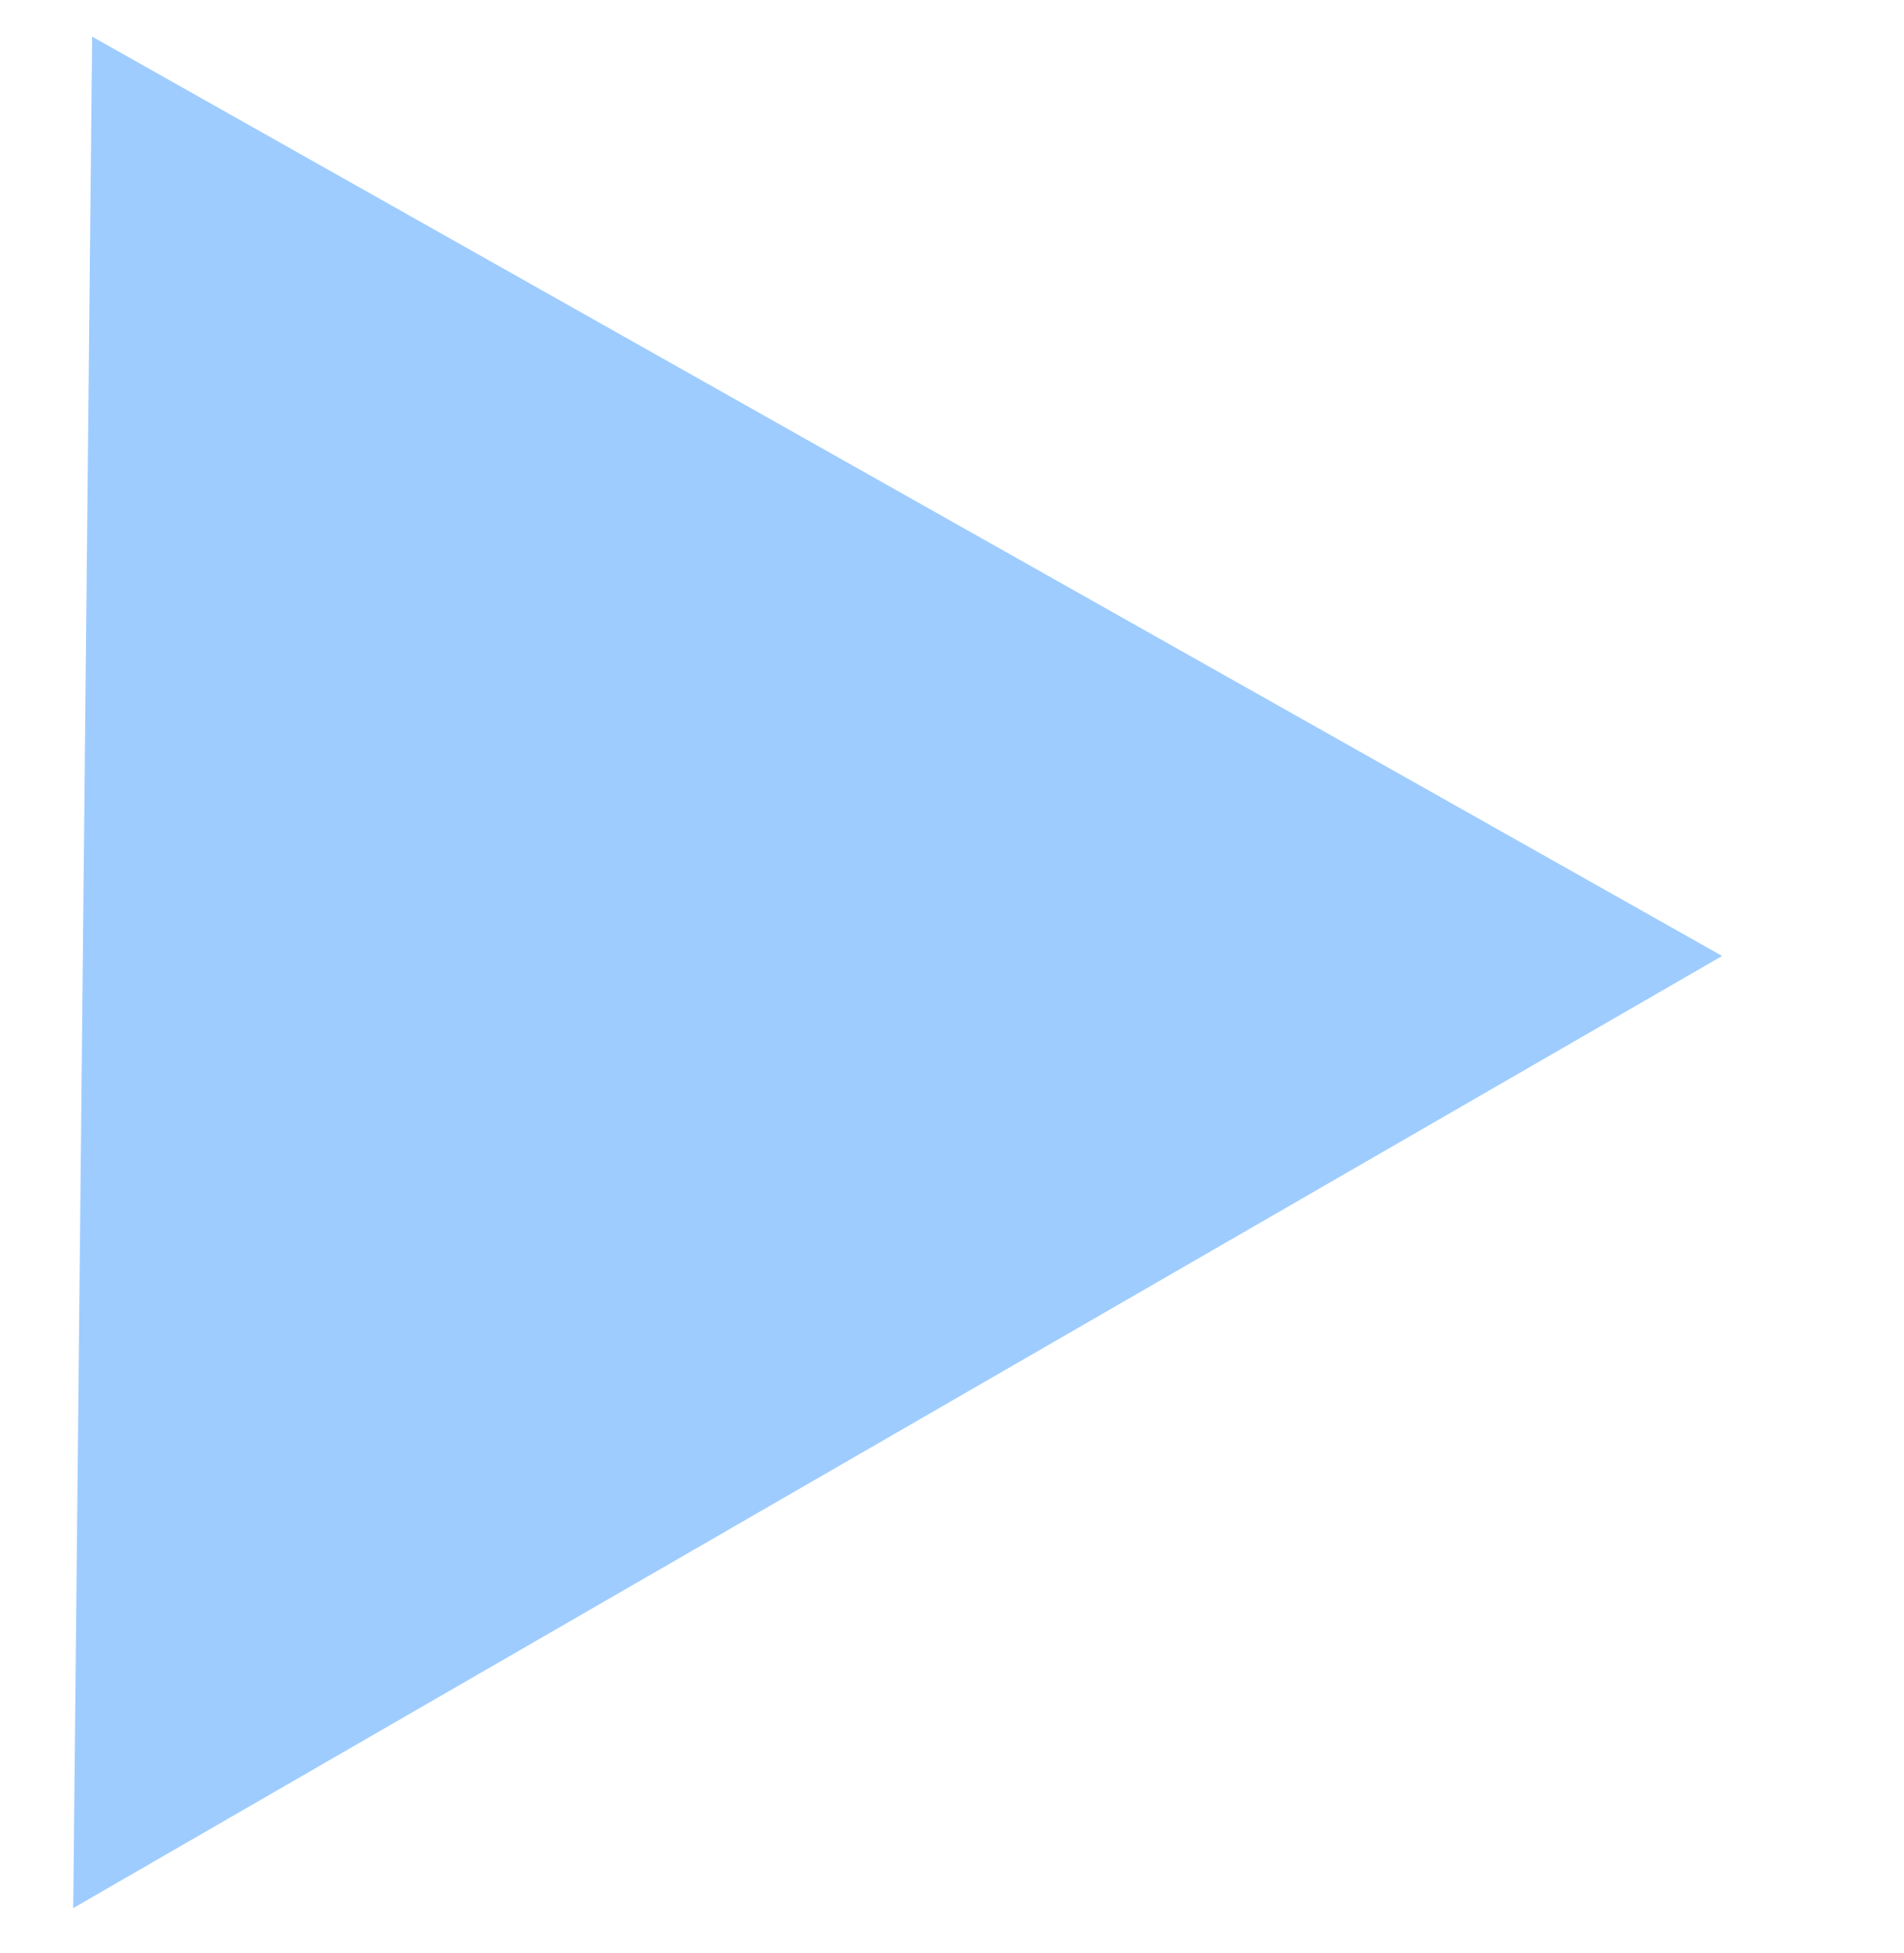 <?xml version="1.0" encoding="UTF-8"?>
<svg width="39px" height="40px" viewBox="0 0 39 40" version="1.1" xmlns="http://www.w3.org/2000/svg" xmlns:xlink="http://www.w3.org/1999/xlink">
    <title>2</title>
    <defs>
        <polygon id="path-1" points="19.5 4.54747351e-13 39 33 -2.27373675e-13 33"></polygon>
    </defs>
    <g id="页面-1" stroke="none" stroke-width="1" fill="none" fill-rule="evenodd">
        <g id="切图" transform="translate(-327, -440)">
            <g id="矩形-2" transform="translate(339.046, 458.345) rotate(-30) translate(-339.046, -458.345) translate(319.546, 438.028)">
                <mask id="mask-2" fill="white">
                    <use xlink:href="#path-1"></use>
                </mask>
                <use id="矩形" fill="#9ECCFF" xlink:href="#path-1"></use>
            </g>
        </g>
    </g>
</svg>